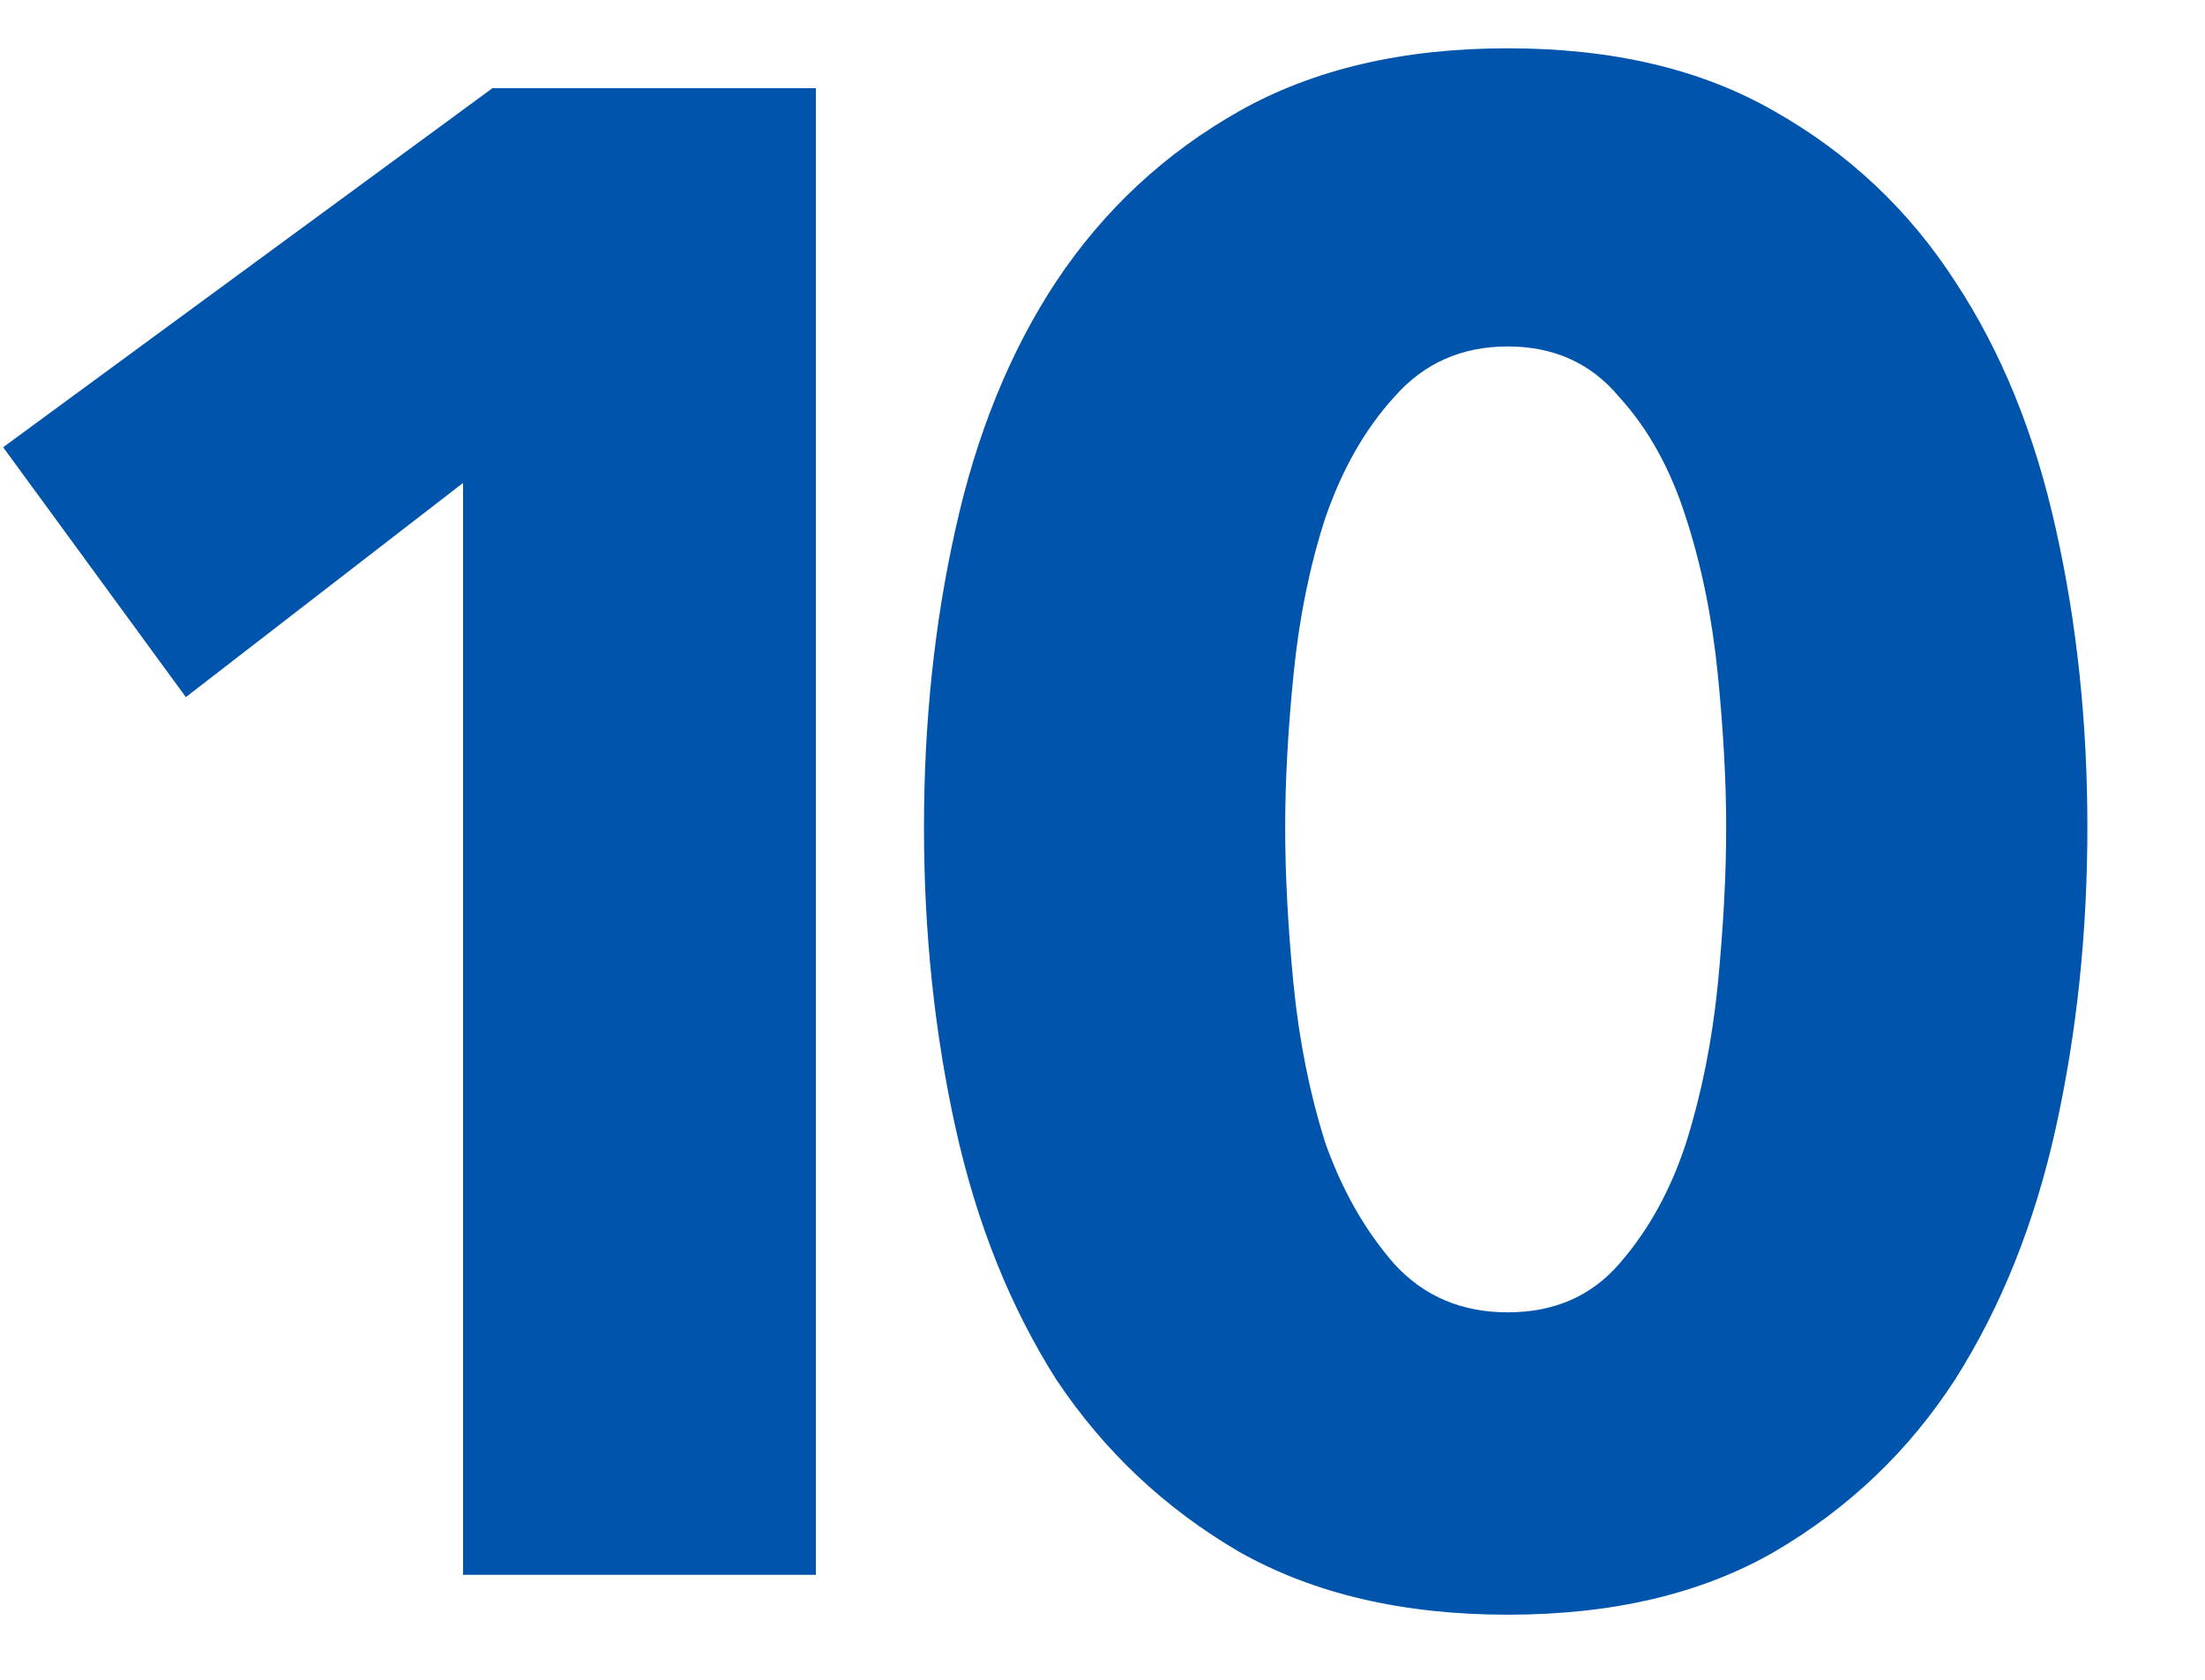 <svg width="84" height="64" viewBox="0 0 84 64" fill="none" xmlns="http://www.w3.org/2000/svg">
<path d="M17.64 60V18.4L7.08 26.56L0.12 17.04L18.76 3.36H31.08V60H17.64ZM79.519 31.52C79.519 35.52 79.119 39.333 78.319 42.96C77.519 46.587 76.239 49.787 74.479 52.56C72.719 55.28 70.425 57.467 67.599 59.12C64.825 60.72 61.439 61.52 57.439 61.52C53.439 61.52 50.025 60.72 47.199 59.12C44.372 57.467 42.052 55.28 40.239 52.56C38.479 49.787 37.199 46.587 36.399 42.96C35.599 39.333 35.199 35.52 35.199 31.52C35.199 27.52 35.599 23.733 36.399 20.16C37.199 16.533 38.479 13.387 40.239 10.72C42.052 8 44.372 5.84 47.199 4.24C50.025 2.64 53.439 1.84 57.439 1.84C61.439 1.84 64.825 2.64 67.599 4.24C70.425 5.84 72.719 8 74.479 10.72C76.239 13.387 77.519 16.533 78.319 20.16C79.119 23.733 79.519 27.52 79.519 31.52ZM65.759 31.52C65.759 29.76 65.652 27.813 65.439 25.68C65.225 23.547 64.825 21.573 64.239 19.76C63.652 17.893 62.799 16.347 61.679 15.12C60.612 13.84 59.199 13.2 57.439 13.2C55.679 13.2 54.239 13.84 53.119 15.12C51.999 16.347 51.119 17.893 50.479 19.76C49.892 21.573 49.492 23.547 49.279 25.68C49.065 27.813 48.959 29.76 48.959 31.52C48.959 33.333 49.065 35.333 49.279 37.52C49.492 39.653 49.892 41.653 50.479 43.52C51.119 45.333 51.999 46.88 53.119 48.16C54.239 49.387 55.679 50 57.439 50C59.199 50 60.612 49.387 61.679 48.16C62.799 46.88 63.652 45.333 64.239 43.52C64.825 41.653 65.225 39.653 65.439 37.52C65.652 35.333 65.759 33.333 65.759 31.52Z" fill="#0054AC"/>
</svg>
